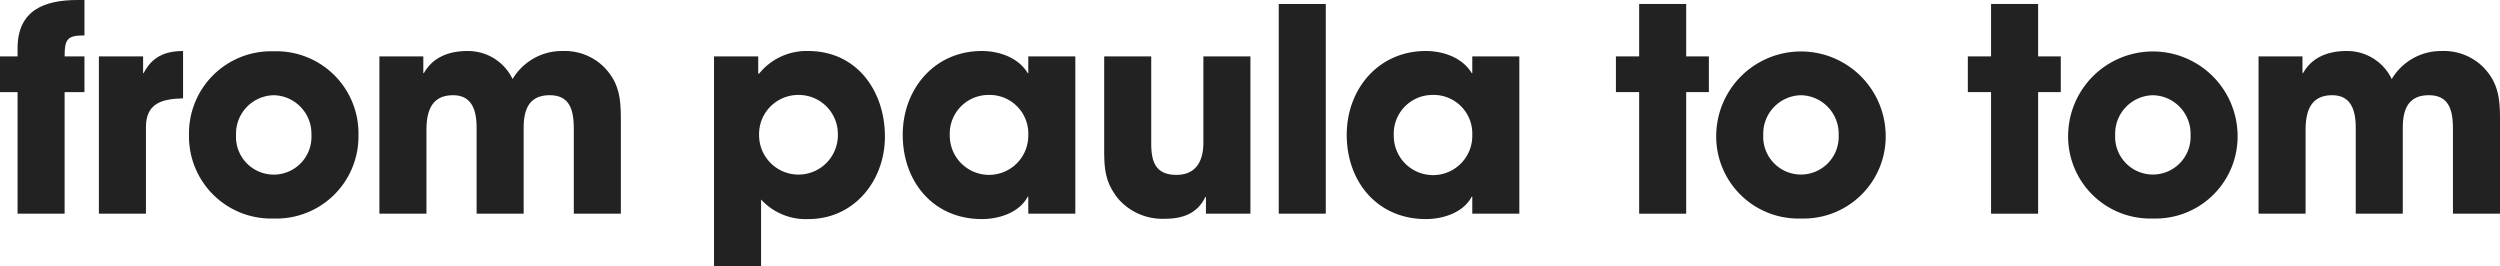 <svg id="レイヤー_1" data-name="レイヤー 1" xmlns="http://www.w3.org/2000/svg" viewBox="0 0 370.567 39.445"><defs><style>.cls-1{fill:#222;}</style></defs><title>modal_name_02</title><path class="cls-1" d="M9.577,13.652V31.674H2.604V13.652H0v-5.293H2.604V7.142C2.604,1.471,6.637,0,11.51,0h1.008V5.252c-2.52,0-2.94.504-2.94,3.107h2.94v5.293Z"/><path class="cls-1" d="M21.632,18.861v12.812H14.658V8.359h6.554v2.479h.084c1.218-2.395,3.15-3.276,5.839-3.276v7.016C24.068,14.661,21.632,15.249,21.632,18.861Z"/><path class="cls-1" d="M40.573,32.389A12.17,12.17,0,0,1,28.014,19.996,12.169,12.169,0,0,1,40.573,7.604,12.169,12.169,0,0,1,53.134,19.996,12.17,12.17,0,0,1,40.573,32.389Zm0-18.273a5.704,5.704,0,0,0-5.587,5.881,5.595,5.595,0,1,0,11.175,0A5.705,5.705,0,0,0,40.573,14.115Z"/><path class="cls-1" d="M85.054,31.674V19.282c0-2.562-.336-5.167-3.57-5.167-3.108,0-3.864,2.184-3.864,4.83V31.674H70.646V18.988c0-2.395-.546-4.873-3.486-4.873-3.234,0-3.949,2.436-3.949,5.167v12.392H56.237V8.359h6.511v2.479h.084c1.345-2.395,3.781-3.276,6.428-3.276a7.317,7.317,0,0,1,6.721,4.159A8.492,8.492,0,0,1,83.374,7.562a8.29,8.29,0,0,1,6.133,2.353c2.646,2.688,2.521,5.461,2.521,9.031V31.674Z"/><path class="cls-1" d="M119.826,32.473a8.997,8.997,0,0,1-7.015-2.898v9.871h-6.974V8.359h6.554v2.562h.126a9.017,9.017,0,0,1,7.267-3.36c7.226,0,11.385,5.923,11.385,12.687C131.169,26.76,126.632,32.473,119.826,32.473Zm-1.47-18.399a5.803,5.803,0,0,0-5.839,5.965,5.839,5.839,0,1,0,11.678,0A5.803,5.803,0,0,0,118.356,14.073Z"/><path class="cls-1" d="M152.419,31.674V29.153h-.084c-1.261,2.395-4.285,3.319-6.806,3.319-7.184,0-11.72-5.545-11.72-12.477,0-6.805,4.705-12.435,11.72-12.435,2.562,0,5.419.967,6.806,3.276h.084V8.359h6.973V31.674Zm-5.881-17.601a5.745,5.745,0,0,0-5.756,6.007,5.819,5.819,0,1,0,11.637-.084A5.728,5.728,0,0,0,146.538,14.073Z"/><path class="cls-1" d="M178.752,31.674V29.195h-.084c-1.218,2.521-3.444,3.234-6.049,3.234a8.688,8.688,0,0,1-6.848-2.939c-1.89-2.354-2.1-4.285-2.1-7.184V8.359h6.973V21.256c0,2.646.588,4.663,3.739,4.663,2.898,0,3.99-2.059,3.99-4.747V8.359h6.974V31.674Z"/><path class="cls-1" d="M189.543,31.674V.589h6.974v31.085Z"/><path class="cls-1" d="M218.231,31.674V29.153h-.084c-1.26,2.395-4.284,3.319-6.805,3.319-7.184,0-11.721-5.545-11.721-12.477,0-6.805,4.705-12.435,11.721-12.435,2.562,0,5.419.967,6.805,3.276h.084V8.359h6.974V31.674Zm-5.881-17.601a5.745,5.745,0,0,0-5.755,6.007,5.819,5.819,0,1,0,11.636-.084A5.728,5.728,0,0,0,212.351,14.073Z"/><path class="cls-1" d="M249.939,13.652V31.674H242.967V13.652h-3.445v-5.293h3.445V.589h6.973V8.359h3.361v5.293Z"/><path class="cls-1" d="M266.95,32.389a12.17,12.17,0,0,1-12.561-12.393,12.562,12.562,0,0,1,25.121,0A12.17,12.17,0,0,1,266.95,32.389Zm0-18.273a5.704,5.704,0,0,0-5.587,5.881,5.594,5.594,0,1,0,11.174,0A5.704,5.704,0,0,0,266.95,14.115Z"/><path class="cls-1" d="M302.103,13.652V31.674h-6.974V13.652h-3.444v-5.293h3.444V.589h6.974V8.359h3.36v5.293Z"/><path class="cls-1" d="M319.112,32.389a12.17,12.17,0,0,1-12.561-12.393,12.562,12.562,0,0,1,25.121,0A12.17,12.17,0,0,1,319.112,32.389Zm0-18.273a5.704,5.704,0,0,0-5.587,5.881,5.594,5.594,0,1,0,11.174,0A5.704,5.704,0,0,0,319.112,14.115Z"/><path class="cls-1" d="M363.593,31.674V19.282c0-2.562-.336-5.167-3.57-5.167-3.109,0-3.865,2.184-3.865,4.83V31.674h-6.973V18.988c0-2.395-.547-4.873-3.487-4.873-3.234,0-3.948,2.436-3.948,5.167v12.392h-6.974V8.359h6.512v2.479h.084c1.344-2.395,3.78-3.276,6.427-3.276a7.319,7.319,0,0,1,6.722,4.159,8.489,8.489,0,0,1,7.393-4.159,8.292,8.292,0,0,1,6.134,2.353c2.646,2.688,2.521,5.461,2.521,9.031V31.674Z"/></svg>